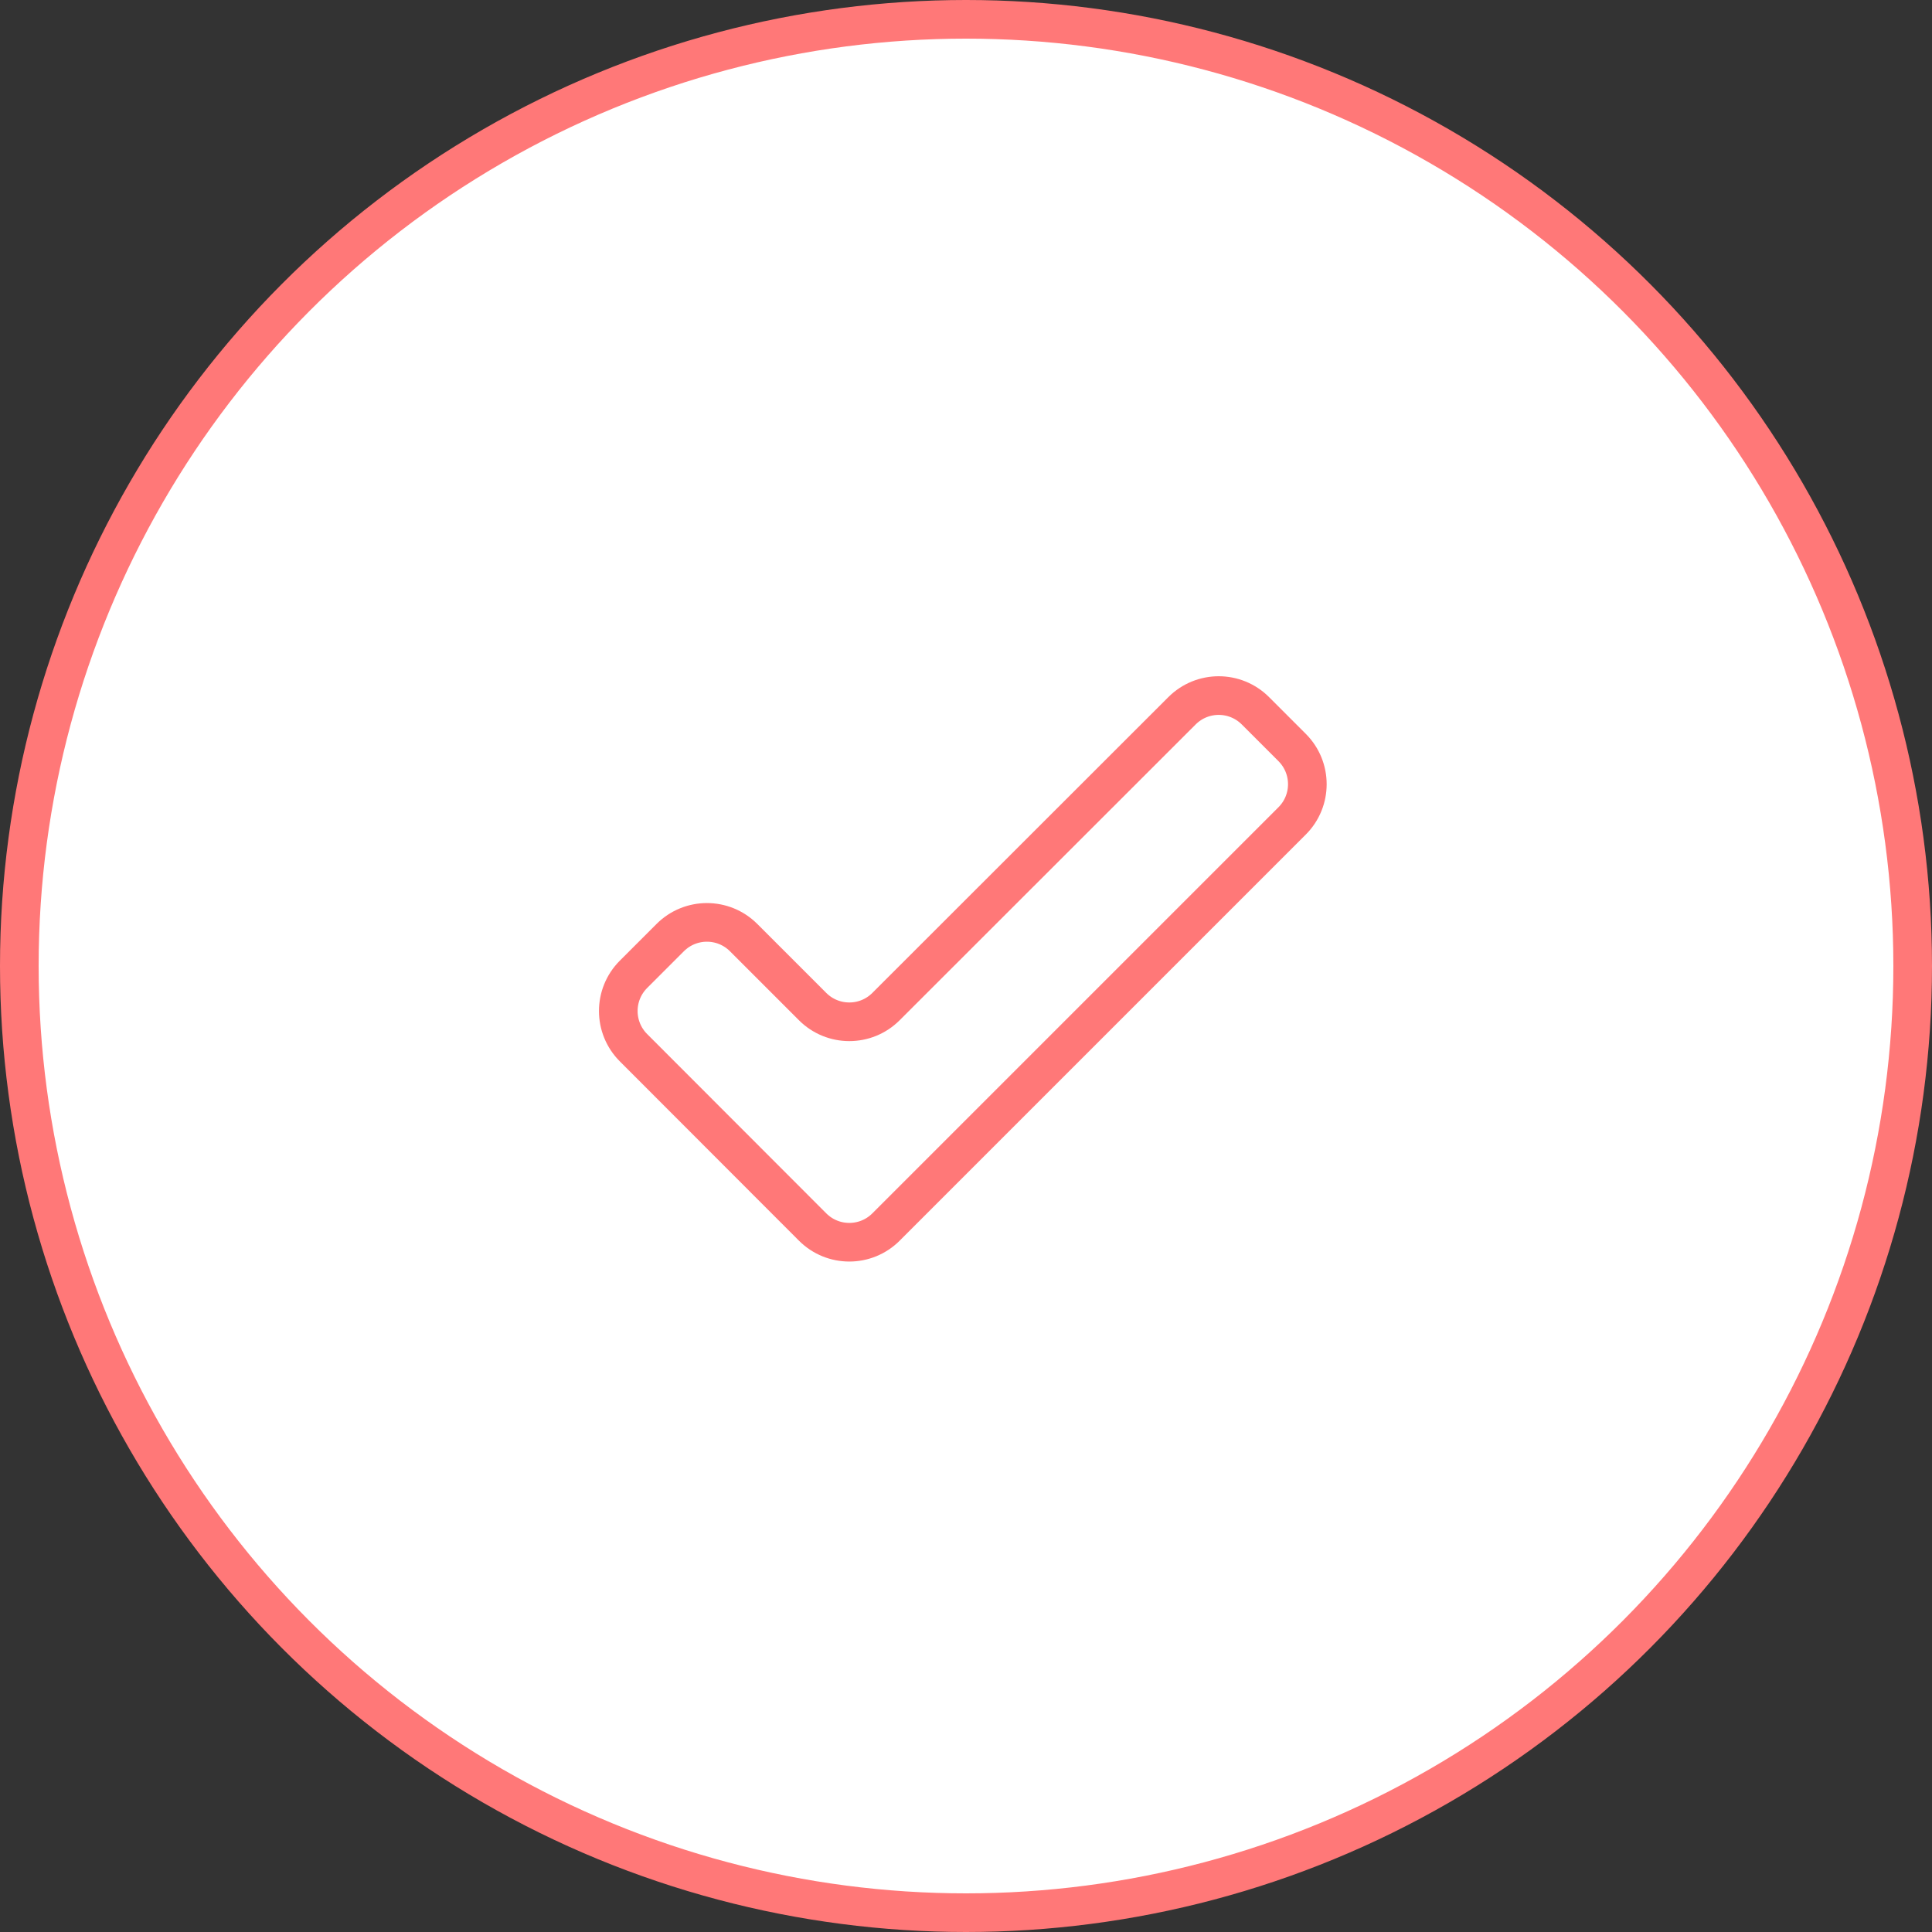 <svg class="step6 off" width="100" height="100" viewBox="0 0 100 100" fill="none" xmlns="http://www.w3.org/2000/svg">
<rect x="0" y="0" width="100" height="100" fill="#333333" stroke="none"/>
<g id="step-6">
<circle id="Ellipse 1" cx="50" cy="50" r="49" fill="white" stroke="#ff7878" stroke-width="2"/>
<path id="Vector" d="M42.06 63.51L32.79 54.23C31.74 53.18 31.74 51.48 32.79 50.43L34.69 48.53C35.74 47.48 37.44 47.48 38.49 48.53L42.06 52.1C43.11 53.15 44.81 53.15 45.86 52.1L61.18 36.79C62.23 35.74 63.93 35.74 64.98 36.79L66.88 38.69C67.93 39.74 67.93 41.44 66.88 42.49L45.86 63.51C44.81 64.56 43.11 64.56 42.06 63.51Z" stroke="#ff7878" stroke-width="2" stroke-linecap="round" stroke-linejoin="round"/>
</g>
</svg>
